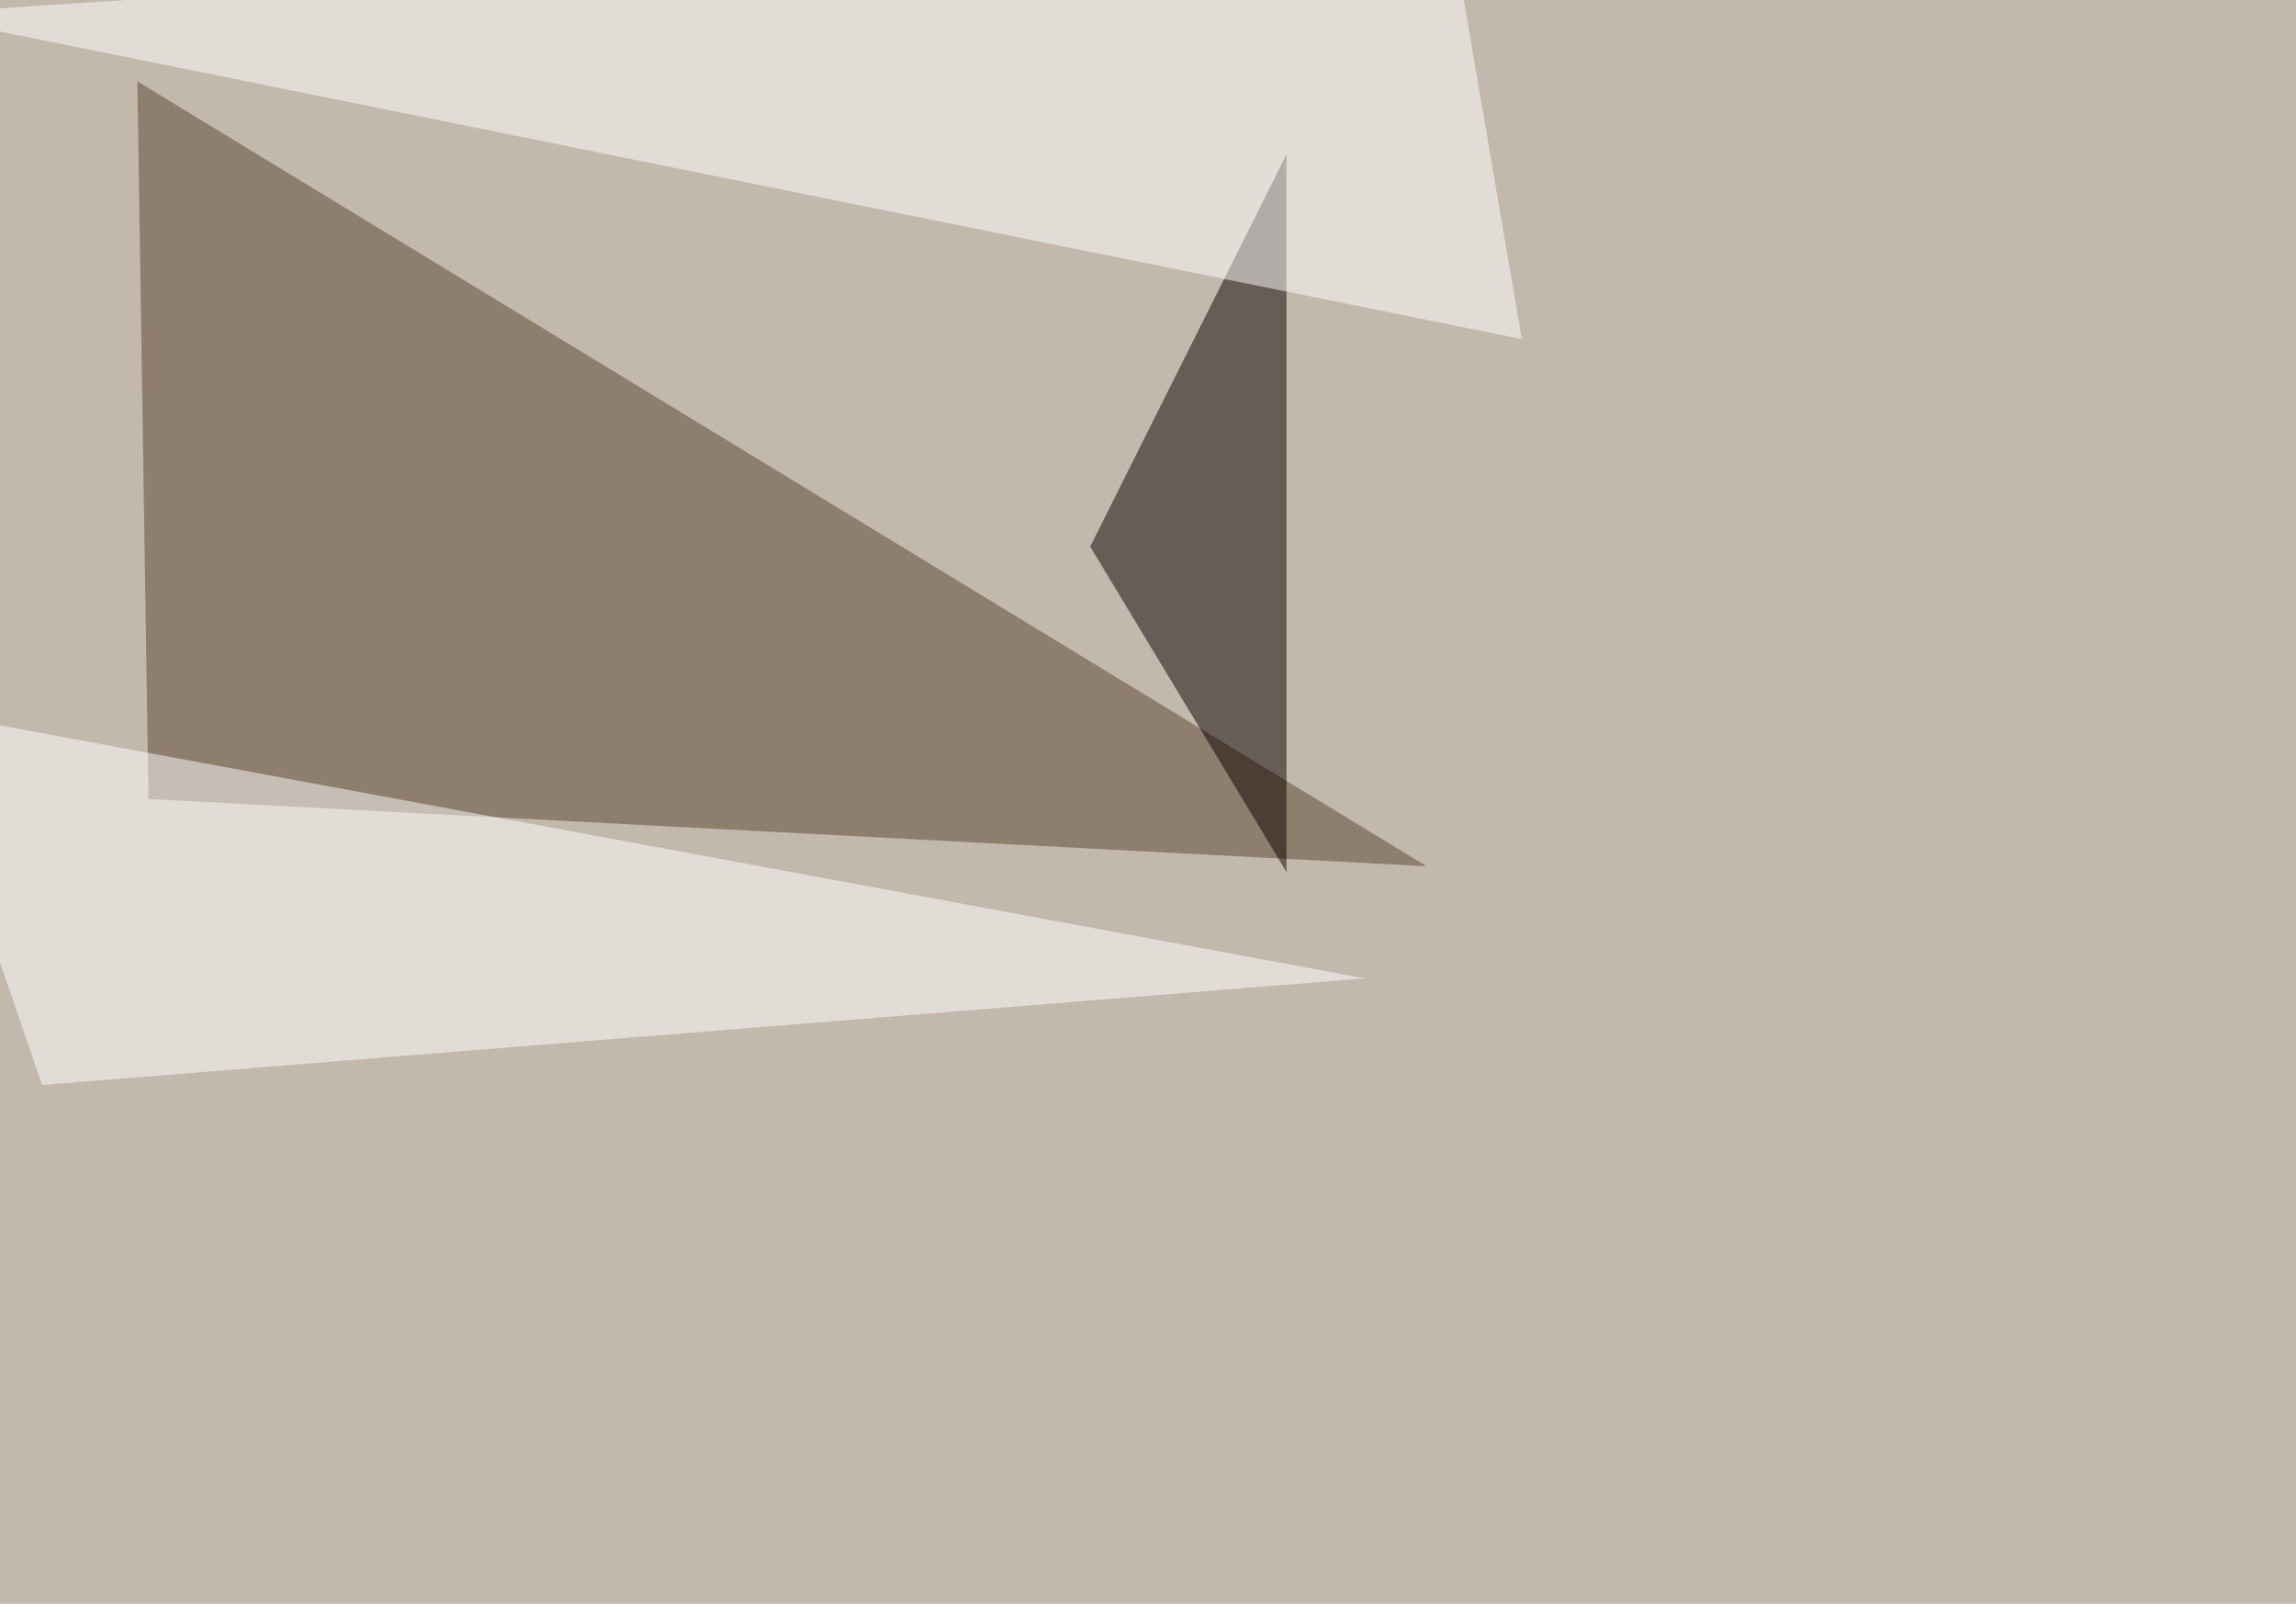 <svg xmlns="http://www.w3.org/2000/svg" width="1200" height="838" ><filter id="a"><feGaussianBlur stdDeviation="55"/></filter><rect width="100%" height="100%" fill="#c3b8ac"/><g filter="url(#a)"><g fill-opacity=".5"><path fill="#5b452f" d="M77.6 417.5l-5.8-375 673.8 410.1z"/><path fill="#0f0000" d="M569.8 285.6l102.6-205v375z"/><path fill="#fff" d="M22 566.9l691.4-55.7-758.8-140.6zM-45.4 7.3l802.7-52.7 38.1 222.6z"/></g></g></svg>
